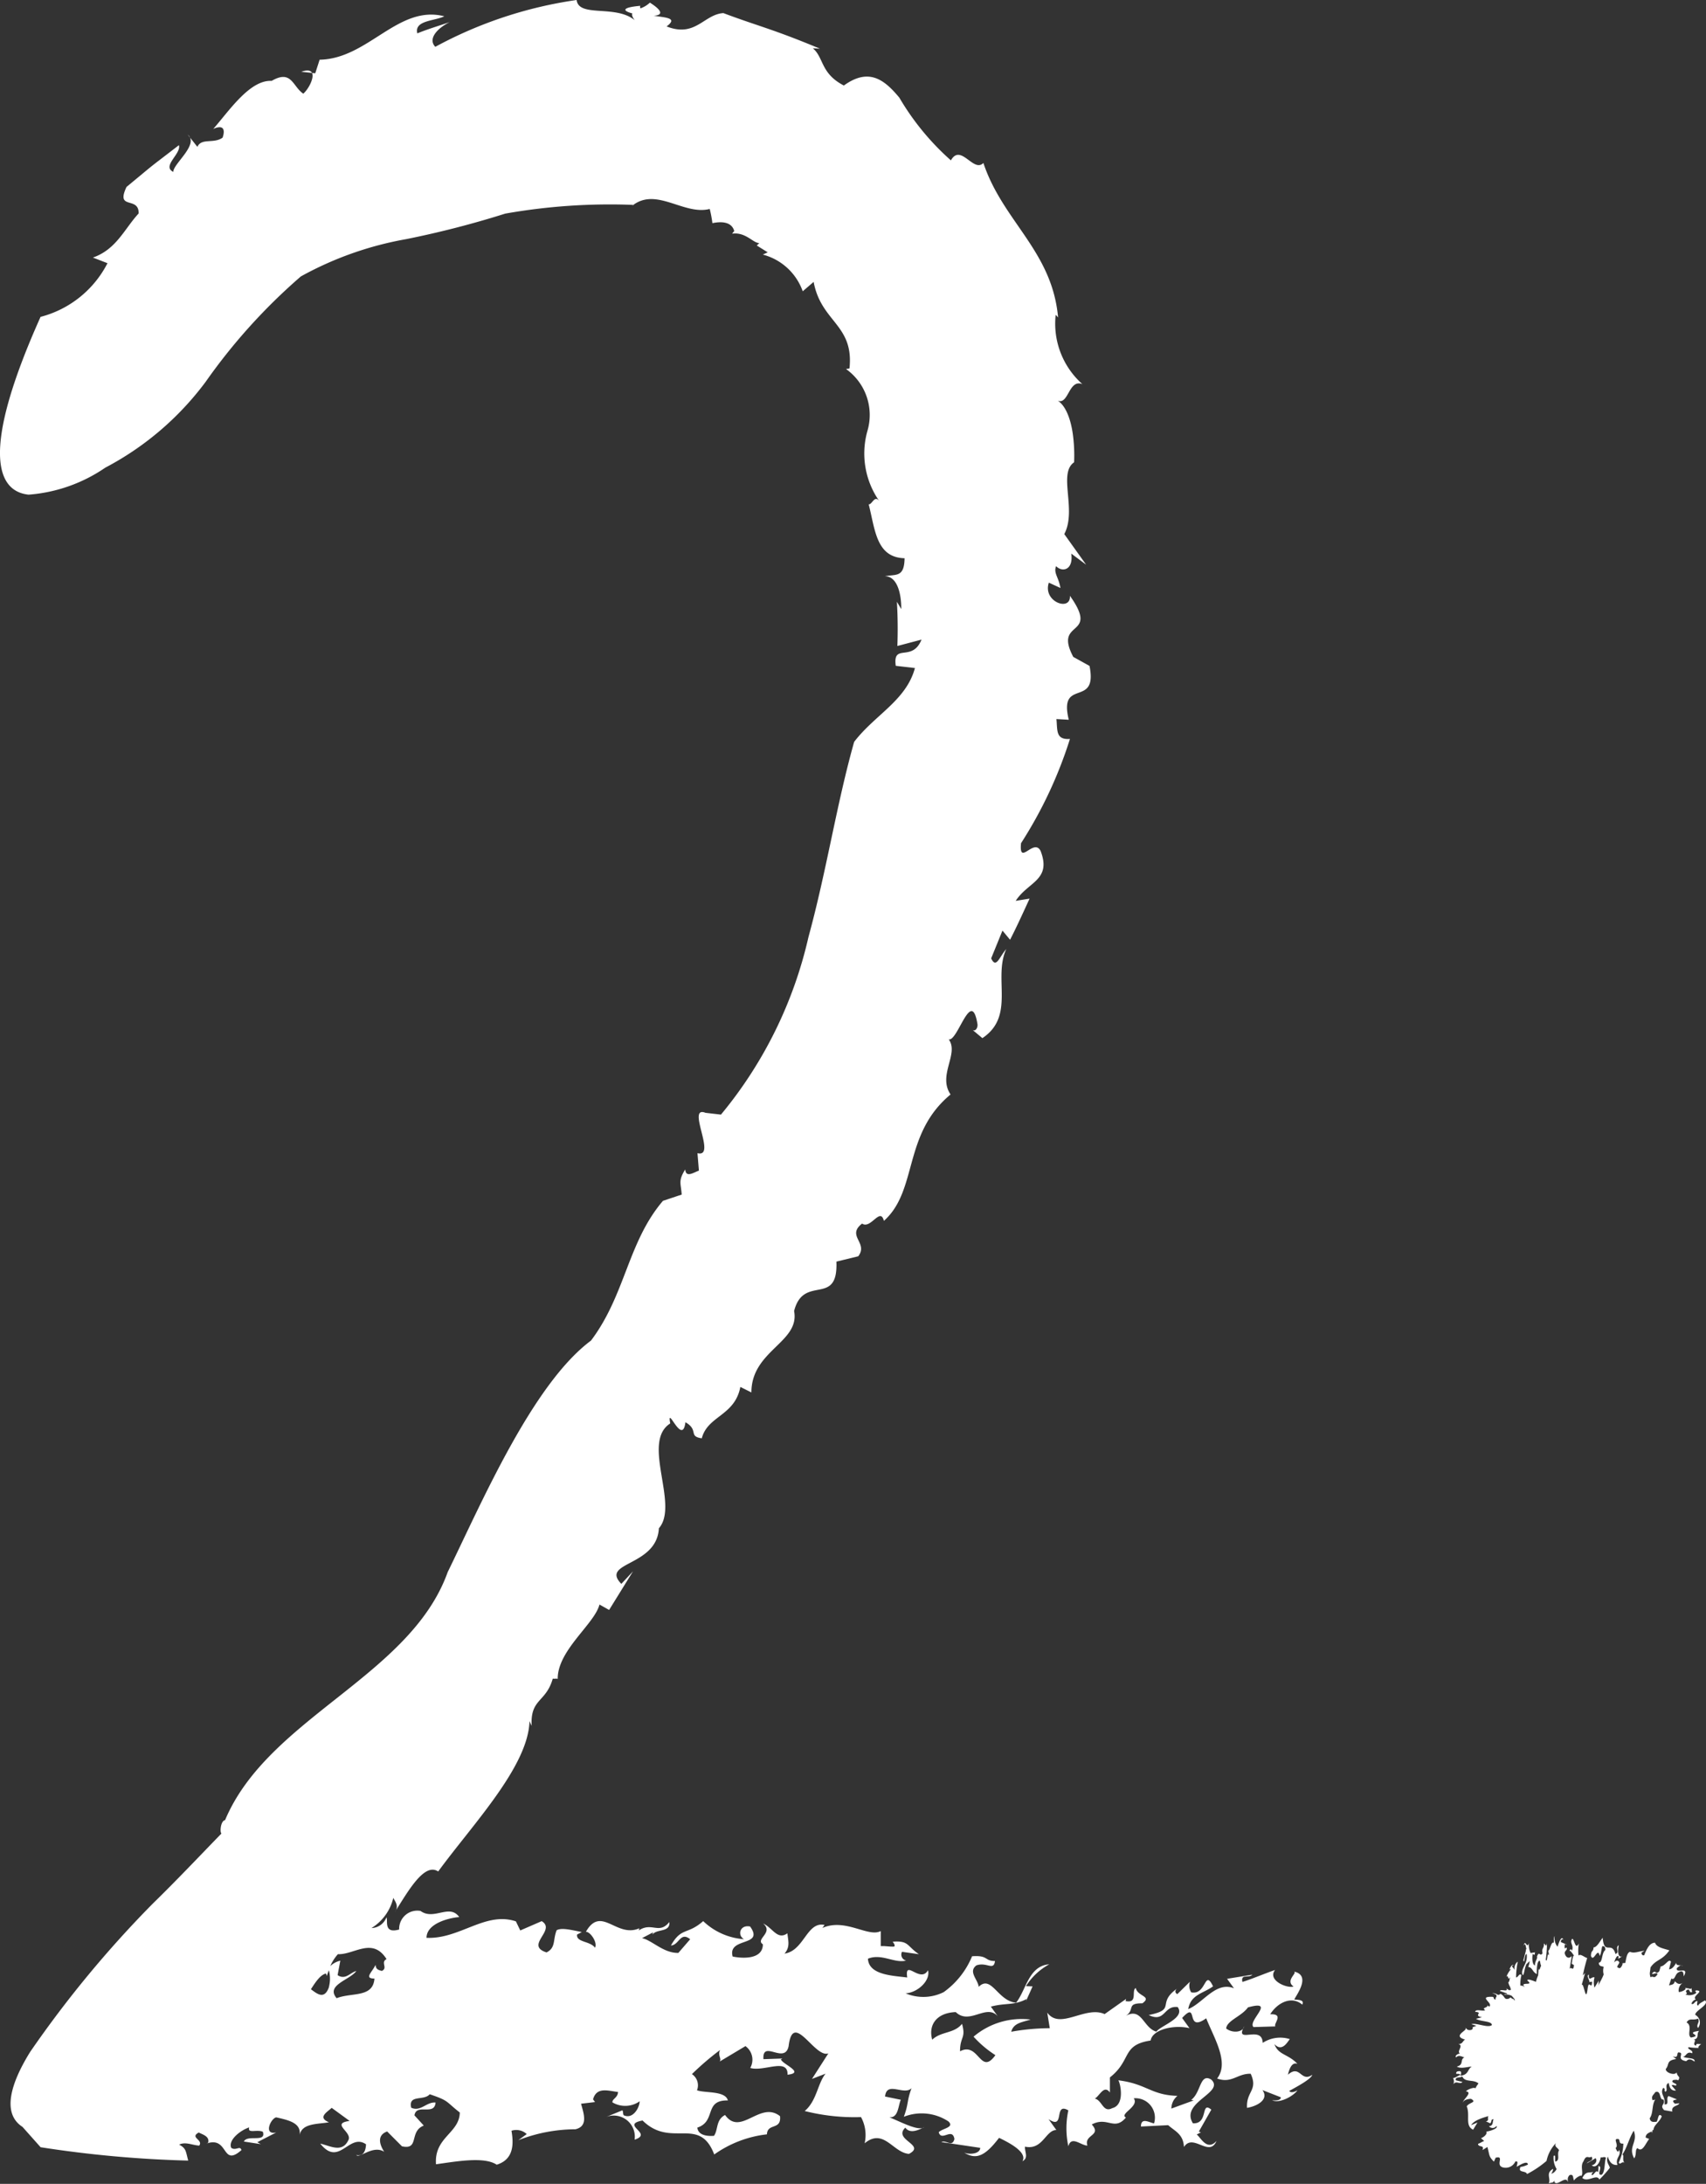 <?xml version="1.0" encoding="UTF-8"?>
<svg xmlns="http://www.w3.org/2000/svg" xmlns:xlink="http://www.w3.org/1999/xlink" width="39.077" height="50" viewBox="0 0 39.077 50">
  <rect x="0" y="0" width="39.077" height="50" fill="#333333" stroke="none"/>
  <defs>
    <clipPath id="clip-path">
      <rect id="Rectangle_1295" data-name="Rectangle 1295" width="39.077" height="50" fill="#fff"></rect>
    </clipPath>
  </defs>
  <g id="Group_962" data-name="Group 962" transform="translate(0 0)">
    <g id="Group_952" data-name="Group 952" transform="translate(0 0)" clip-path="url(#clip-path)">
      <path id="Path_2630" data-name="Path 2630" d="M6.1,1.456l.249.026c-.028-.054-.1-.078-.249-.026" transform="translate(0.799 0.187)" fill="#fff"></path>
      <path id="Path_2631" data-name="Path 2631" d="M12.841,4.15h-.008l-.041.027Z" transform="translate(1.676 0.543)" fill="#fff"></path>
      <path id="Path_2632" data-name="Path 2632" d="M22.092,13.484h0l.185.1Z" transform="translate(2.894 1.766)" fill="#fff"></path>
      <path id="Path_2633" data-name="Path 2633" d="M29.5,47.5c.026-.1.079-.3.219-.248-.217-.23-.441-.2-.527-.452.182.2.312-.076.353-.114a.733.733,0,0,0-.622.086c-.011-.426-.659.051-.423-.379-.041.152-.287.154-.414.049.018-.183.349-.274.5-.483.664-.183-.023.314.127.451l.5-.015c-.049-.063.21-.291-.118-.278.161-.259.483-.433.734-.221.063-.122-.126-.106-.183-.118.062-.121.392-.559-.016-.641.116.024-.206.2,0,.346-.166.045-.606-.152-.423-.38-.2.066-.582.227-.749.273-.041-.195.144-.077.228-.165l-.579.094.158.217c-.417-.165-.7.335-1.048.477.058-.335.34-.356.569-.521-.2-.413-.147.208-.5.137a.28.28,0,0,1-.028-.245l-.291.286c-.08-.043-.032-.113,0-.132-.494.351,0,.477-.655.611.382.183.337-.224.664-.183.181.25-.389.424-.489.563-.313-.09-.333-.6-.741-.337.287-.154.023-.314.422-.312.228-.166-.113-.155-.153-.351-.107.059.058.359-.234.3l.014-.05-.493.348c-.44-.2-1.022.372-1.314-.034l.058.357a5.091,5.091,0,0,0-.883.081c.053-.2.242-.215.443-.279a1.7,1.7,0,0,0-1.306.392,2.479,2.479,0,0,0,.5.423c-.347.485-.378-.318-.81-.088,0-.346.14-.291.046-.629-.184.228-.476.167-.683.363-.094-.338.1-.616.539-.632.318.306.7-.2.961.094l-.157-.219c.333-.09.529-.021.817-.174l-.014.051.153-.34-.152-.006a1.454,1.454,0,0,1,.534-.5c-.472.035-.526.581-.759.879-.422-.035-.565-.649-.857-.364-.017-.165-.247-.345-.053-.49.238-.085.395.135.426-.1-.247,0-.148-.137-.525-.109a1.9,1.9,0,0,1-.65.821,1.045,1.045,0,0,1-.872.028c.283-.018.575-.3.512-.529-.176.31-.542-.274-.475.166-.327-.043-.88-.053-.9-.43.316-.128.608.113.874.042a.139.139,0,0,1-.094-.2l.387.055c-.286-.195-.224-.313-.6-.287.023.032.067.094.031.112-.094.007-.21-.017-.305-.01l0-.345c-.287.152-.811-.305-1.336-.071l.049-.069c-.407-.087-.468.592-.917.656.136-.157.081-.3.066-.465-.23.164-.336-.124-.556-.224.251.211-.189.357-.006.476,0,.347-.459.329-.692.28-.122-.452.736-.217.4-.687-.233-.049-.3.2-.14.29a1.5,1.5,0,0,1-.935-.414c-.364.321-.5.132-.739.559.189-.011.213-.326.441-.144l-.271.313c-.34.008-.6-.288-.832-.338l.252-.132-.014.051c.1-.139.413-.044.387-.288-.234.294-.4-.008-.7.193l.014-.05c-.526.232-.871-.535-1.225.081.1-.006.273.245.209.364-.112-.156-.431-.119-.412-.3l.109-.058c-.291-.061-.466-.1-.575-.043-.09.219-.015.4-.232.509-.51-.163.232-.509-.111-.716l-.491.213-.1-.208c-.7-.235-1.286.411-2.047.377,0-.345.56-.463.749-.475-.222-.316-.579.086-.887-.141a.416.416,0,0,0-.489.425c-.368.106-.249-.215-.292-.277a.376.376,0,0,1-.342.244,1.108,1.108,0,0,0,.5-.692c.02.057.145.185.037.323.3-.47.673-1.14.991-.926.778-1.067,2.062-2.4,2.092-3.443l.049.11c-.035-.63.327-.532.483-1.082.058.007.1-.009.114.009-.01-.657.847-1.263.956-1.706l.221.124.547-.884-.267.287c-.494-.507.813-.391.86-1.273.473-.537-.412-1.976.26-2.4-.086-.464.278.539.348-.028.313.18.06.325.375.368.133-.517.756-.512.883-1.176l.253.126c0-.964,1.117-1.145.978-1.864.219-.854,1.012-.081.969-1.131l.5-.122c.239-.309-.278-.464.088-.749.2.137.417-.39.5-.062.785-.7.426-1.983,1.527-2.894-.3-.442.2-.933-.042-1.261.208.052.518-1.2.658-.351.012.074-.038.174-.109.137l.222.185c.761-.507.239-1.368.547-2.04-.158.179-.231.461-.346.214l.259-.636.174.21c.158-.308.3-.623.447-.942l-.318.051c.282-.438.826-.472.571-1.141-.156-.309-.5.361-.449-.178a9.9,9.9,0,0,0,1.121-2.388c-.334.026-.283-.206-.31-.455l.283.016c-.24-.978.671-.254.475-1.233l-.372-.206c-.465-.878.622-.416-.077-1.4.027.371-.629.14-.483-.3l.266.122c-.041-.251-.162-.337-.1-.5.147.15.4.086.348-.287l.34.253-.5-.7c.293-.552-.149-1.39.225-1.644a3.622,3.622,0,0,0-.028-.636c-.045-.334-.165-.7-.394-.8.3.2.278-.485.612-.353a1.852,1.852,0,0,1-.612-1.588l.055.061c-.136-1.526-1.267-2.2-1.711-3.537-.225.234-.518-.458-.744-.059A5.909,5.909,0,0,1,20.6,2.236c-.345-.416-.7-.691-1.271-.278-.538-.278-.455-.64-.711-.853l.164.01C17.689.659,17.368.6,16.569.3c-.447.029-.639.567-1.3.305.269-.2-.027-.2-.294-.245.174-.009.247-.086-.089-.3a.586.586,0,0,1-.219.132c0-.018-.012-.034,0-.059-.461.041-.386.122-.183.174-.015.036,0,.084.054.155C14.1.1,13.259.409,13.208,0A9.645,9.645,0,0,0,9.971,1.072C9.8.895,10,.657,10.3.506c-.248.086-.5.159-.741.258-.075-.3.394-.28.618-.391-1.06-.271-1.743.975-2.856.994l-.1.311-.074-.008c.055.113-.081.371-.2.475-.249-.169-.267-.559-.725-.293-.5-.028-.977.69-1.337,1.1.266-.119.265.057.213.2-.206.146-.481,0-.577.21L4.3,3.083c.271.222-.344.676-.329.853-.274-.13.185-.414.127-.612-.814.627-.415.308-1.2.956-.257.544.285.2.278.607-.323.347-.509.823-1.048,1.01l.334.129A2.4,2.4,0,0,1,.929,7.255c-1.406,3.135-.978,4-.273,4.07a3.575,3.575,0,0,0,1.756-.618,6.805,6.805,0,0,0,2.3-1.967A13.289,13.289,0,0,1,6.891,6.329,7.757,7.757,0,0,1,9.3,5.476a21.727,21.727,0,0,0,2.272-.585,13.778,13.778,0,0,1,2.935-.2c.542-.4,1.166.244,1.75.093a2.786,2.786,0,0,1,.061.325c.2-.041.439-.038.5.18l-.049.061c.313-.042.477.214.623.216l-.057.055.25.156-.112.052a1.327,1.327,0,0,1,.914.84l.25-.215c.172.926.926.973.821,1.981l-.079.014a1.291,1.291,0,0,1,.487,1.427,1.9,1.9,0,0,0,.277,1.6c-.112-.154-.165.08-.245.071.149.58.17,1.217.822,1.234-.007.45-.2.362-.451.412.283,0,.378.4.375.752l-.1-.167c.02.336.023.673.011,1.012l.553-.146c-.214.53-.663.068-.59.6l.439.051c-.2.744-.918,1.07-1.392,1.69-.4,1.413-.632,2.954-1.046,4.466a9.753,9.753,0,0,1-2.005,4.068l-.354-.041c-.451-.178.269,1.038-.184.924l.033.4c-.121.042-.3.171-.313-.028-.165.264-.1.309-.081.576l-.429.143c-.809.947-.857,2.15-1.649,3.2-1.344,1-2.514,3.732-3.282,5.3-.857,2.392-4.113,3.331-5.1,5.68-.1.014-.124.271-.083.306-.521.536-1.033,1.079-1.568,1.6A25.048,25.048,0,0,0,.69,46.98c-.452.729-.649,1.409-.175,1.715l.415.466a26.232,26.232,0,0,0,3.381.306c-.06-.225-.045-.276-.207-.366.145-.072.306.015.459.023.1-.137-.227-.182-.01-.3.08.045.256.085.214.234l-.037.019c.516-.179.34.555.8.15-.029-.113-.131.024-.234-.053-.074-.175.207-.4.412-.467-.043.15.174.038.313.1.083.259-.356.055-.435.224l.387.059-.079-.044.433-.223c-.3.067-.127-.321,0-.346.291.066.582.13.535.413.048-.283.412-.254.673-.3-.277-.114-.024-.244.062-.331l.411.3c-.45.061.083.258-.032.447-.143.288-.406.126-.64.072.435.55.66-.254,1.048.016-.006.132-.048.283-.223.245.067.093.377-.239.64-.074-.067-.1-.208-.365.067-.465l.339.34c.408.089.156-.339.5-.475l-.214-.234c.048-.283.459.021.484-.293-.211-.019-.34.218-.558.118-.07-.309.288-.149.424-.308.452.154.357.159.689.418-.008.476-.59.563-.545,1.185.45-.061,1.1-.184,1.39.01.406-.123.386-.5.339-.777a.351.351,0,0,1,.349.076L11.873,49a3.626,3.626,0,0,1,1.307-.25c.3-.07.19-.36.129-.585l.32-.038-.045-.062c.083-.3.361-.189.571-.17,0,.132-.135.157-.127.239a.574.574,0,0,0,.624-.025c0,.131-.146.421-.365.32-.023-.032-.008-.08-.031-.113l-.383.157a.483.483,0,0,1,.663.515c.441-.144-.34-.339.182-.439.657.646,1.3-.119,1.642.778a2.585,2.585,0,0,1,1.207-.461c.011-.265.334-.089.3-.416-.457-.362-.9.474-1.259-.027-.216.113-.154.339-.254.477-.188.014-.363-.025-.381-.188.441-.145.143-.634.7-.622-.061-.226-.512-.164-.708-.232a.308.308,0,0,0-.116-.371,6.49,6.49,0,0,1,.646-.553c-.063.119.041.2-.01.265l.59-.353a.384.384,0,0,1,.11.5c.314.093.867-.241.854.155.413-.046-.121-.24-.152-.353l.035-.018-.435.015c-.029-.459.49.13.577-.3.1-.829.6.287.91.167l-.375.585.311-.12c-.184.226-.2.621-.478.855a4.646,4.646,0,0,0,1.29.139.855.855,0,0,1,.083.6c.438-.36.651.218,1.016.242.4-.208-.377-.319-.084-.6.111.156.328.043.435-.014-.121.107-.526-.112-.8-.224.211.019.2-.276.262-.4L20.273,48c.036-.364.435-.014.606-.191-.116.321-.059.334-.176.655a1.113,1.113,0,0,1,1.021.106c.148.138-.136.158-.222.247.062.226.311-.121.36.156-.054.2-.189.012-.3.07l.89.132c0,.131-.228.165-.368.109.265.162.467.1.8-.338.3.143.646.346.535.536.144-.076.054-.2.058-.334.409.086.472-.38.719-.381l-.179-.25c.39.267.107-.4.454-.2a1.953,1.953,0,0,0,0,.822c.068-.251.284-.02.437-.015-.086-.257.336-.222.1-.484.36-.192.512.159.782-.158-.161-.085.314-.253.179-.441a.445.445,0,0,1,.465.575c-.118-.025-.3-.143-.3.071l.624-.031c.149.136.346.2.361.5.21-.328.58.252.746-.139-.221.248-.374-.1-.454-.146l.1-.053a.1.1,0,0,1-.05-.017l.285-.5c-.251-.21-.057.333-.422.312-.3-.486.741-.7.421-1-.265-.161-.232.3-.461.464l.059.012-.512.187a.38.38,0,0,1,.139-.291c-.612-.018-.7-.275-1.354-.356.046.063.158.564-.139.637-.215.114-.228-.181-.4-.218.107-.057.211-.328.346-.14v-.345c.507-.4.26-.743.933-.845.04-.252.529-.368.89-.283l-.169-.233c.389-.424.059.357.552.007.184.463.533,1.011.25,1.379.338.121.463-.118.769-.109.175.381-.107.4-.084.78.225-.035.512-.188.353-.406l.42.164c.009.081-.144.077-.2.066.162.086.485-.087.582-.225-.035.018-.144.077-.188.014.18-.1.5-.269.528-.37-.264.184-.274-.242-.552-.007m-21.972-2c-.106.3-.277.149-.413.049.111-.173.217-.331.345-.36l.02.057a.945.945,0,0,1,.046-.131.749.749,0,0,1,0,.386m1.216-.371c-.116-.027-.138-.058-.147-.14-.078.17-.271.314-.025.314-.032.446-.52.313-.866.45-.258-.3.3-.415.45-.621-.13.025-.245.214-.428.093l.062-.331a.5.5,0,0,0-.23.124,1.033,1.033,0,0,1,.175-.273c.369.017.792-.4,1.114.113-.145.075.038.2-.106.27" transform="translate(0 0)" fill="#fff"></path>
      <path id="Path_2634" data-name="Path 2634" d="M35.2,40.664c-.1.06-.126.067-.159.121-.043-.018-.009-.071-.017-.107-.069.008-.07.088-.135.066a.149.149,0,0,1,.094-.1l.011,0c-.119-.069.221-.206,0-.208-.046.035.023.023,0,.063a.266.266,0,0,1-.241.031c.069-.029,0-.044.014-.086.1-.085.055.057.135.031l-.011-.1-.011.027-.138-.026c.061.04-.12.11-.143.094a.2.2,0,0,1,.107-.214c-.118.072-.15,0-.2-.028-.01.083-.088.078-.131.094l.054-.159c.085.053.08-.1.163-.14.122-.068.112.032.122.09.135-.252-.19-.04-.158-.188.045-.043.105-.087.123-.045.019-.043-.148.018-.14-.08-.018.044-.085.157-.163.15l.045-.169c-.05-.09-.131.1-.236.105l-.032.111c-.092.1-.074-.06-.169.055.028.029.123-.046.127.017-.083.12-.09.02-.159.067-.029-.1-.011-.1,0-.226.126-.188.266-.154.432-.391-.114-.04-.291-.062-.328-.175-.137,0-.2.172-.25.288-.046.006-.054-.019-.063-.059l.074-.046c-.144.015-.228.066-.334.026-.072.018-.087.152-.109.253l-.064.007v.029c-.054.13-.087.074-.122.061.015-.06.041-.068.049-.105-.02-.058-.077-.057-.116,0,.012-.06.066-.19.1-.138l-.006.052.092-.061c-.1.053-.114-.109-.081-.25-.1.057.036.161-.077.2-.086-.309-.258.043-.293-.371-.063.08-.129.217-.208.221-.01.122-.055.043-.06.195.06.164.156-.225.2,0,.038-.054.036-.157.06-.222.038-.006.074.011.069.087-.09.067-.059.291-.149.288,0,.1.08.074.111.1a.324.324,0,0,0,0,.171c-.035.1-.09.175-.121.258.014-.055,0-.09.011-.122l-.1.166a.432.432,0,0,1,0-.231c-.046-.041-.144.116-.129-.067-.066.024.011.11.012.162l-.007.009.069-.009c-.01.211-.072-.058-.1.144-.044.383-.085-.129-.138-.072l.078-.271-.052.057a3.952,3.952,0,0,1,.1-.4c-.064-.014-.152-.105-.2-.057a1.089,1.089,0,0,1,.008-.278c-.081.169-.1-.1-.152-.105-.069.1.049.145-.007.277-.012-.071-.05-.017-.069.009.023-.05.079.049.119.1-.033-.007-.041.129-.054.184l.052.033c-.017.169-.068.009-.1.092.024-.149.025-.154.049-.3-.052.058-.123.052-.156-.044-.018-.063.027-.074.043-.115,0-.1-.052.058-.051-.07.015-.093.029-.007.049-.034l-.135-.057c0-.061.042-.077.061-.052-.036-.074-.07-.043-.137.159a.321.321,0,0,1-.066-.244c-.025.035-.015.093-.02.154-.061-.038-.086.178-.126.179l.02.114c-.052-.121-.031.187-.078.094a2.565,2.565,0,0,0,.028-.38c-.019.116-.045.011-.069.009.006.119-.06.1-.032.224-.062.09-.075-.071-.128.076.023.04-.058.119-.043.2-.053,0-.078-.138-.053-.264.018.01.043.064.05-.034l-.1.016a.454.454,0,0,1-.04-.228c-.044.152-.081-.115-.121.067.043-.115.055.045.066.066l-.017.025.007.007-.061.232c.032.1.02-.154.077-.145.031.223-.14.323-.1.464.036.074.046-.138.088-.216l-.009,0,.087-.088a.392.392,0,0,1-.032.135c.1.007.1.126.2.161-.006-.028-.006-.26.043-.294.037-.053.029.083.055.1-.018.027-.044.153-.059.067l-.011.159a.677.677,0,0,0-.049.147c-.081-.028-.191-.077-.2-.031.18.145-.206.006-.051.159-.054-.043-.081-.043-.107-.04a.846.846,0,0,1,.024-.241c-.049-.055-.076.055-.123.052a1.855,1.855,0,0,1,.04-.361.177.177,0,0,0-.069.189l-.06-.075c0-.037.025-.036.034-.031-.023-.04-.079.041-.1.105.007-.009.026-.036.031-.007a.6.6,0,0,0-.1.172c.049-.086.035.111.087,0-.008.046-.023.139-.043.114.024.1.052.1.062.185l-.006,0c-.009-.011-.017-.009-.025.007-.028-.019-.063-.032-.076-.05.059.1-.124.008-.146.062l.157.055c.043.037-.07,0-.05.032a.243.243,0,0,1,.169.028c.028.036.072.072.063.1-.014,0-.012-.009-.021-.015s0-.014,0-.017l-.024,0a.34.34,0,0,1-.052-.035.1.1,0,0,1-.112.029c-.043-.037-.033-.062-.114-.112-.077.061-.053-.011-.193-.015.191.051.05.094.083.149-.077-.018-.016-.036-.069-.064-.355-.015.02.14-.079.223a.115.115,0,0,1-.046-.035c.038.062-.148.057-.048.114-.043.041-.218-.037-.23.041.2.016-.057.084.157.124l-.137.036c.106.069.362.046.364.143-.092.076-.353-.059-.47-.02l.114.037-.088.035-.009-.008c.035.032,0,.078-.068.071s-.045-.04-.094-.05c.1.046-.319.178,0,.267-.058.034-.057.111-.159.1.143.034-.046.173.044.221-.049,0-.128.051-.089.087.054-.057.109-.027.187,0-.107.054,0,.166-.173.211.1.055.219.008.343,0-.1.058-.066.189-.261.209.02-.043.051-.135-.079-.094-.064.089.058.021.083.077-.035,0-.114.069-.172.07a.157.157,0,0,1,.006.145c.069-.1.146.014.211-.055l-.152-.038c-.019-.093.1-.045.148-.092.053.149.258.062.371.165a.457.457,0,0,0-.071.113c-.019-.041-.191.027-.217.066.164.025-.066.18-.072.262.021-.075.143-.09.19-.089.144.084-.046.078-.1.172.084.2-.048.444.147.534l.1-.165-.146.061c.072-.122.305-.179.4-.209-.041.037.028.106-.062.122l.1.044c.048-.053,0-.088.077-.094-.029.057,0,.152-.106.161a.107.107,0,0,0,.171-.006c.053.057-.157.121-.231.129.032.06-.077.14-.124.15l.075.066c-.045.011-.094.052-.141.063,0,.092.155.015.1.145l.114-.071c.055.2.026.209.149.335l.04-.09c.217-.054-.023.175.173.224a.244.244,0,0,0,.277-.135c.08-.023.04.059.031.119.087-.049.247-.149.259-.052a.492.492,0,0,1-.17.055c-.07.143.119.076.149.163a2.332,2.332,0,0,0,.446-.3.836.836,0,0,1,.215-.408c-.045.09.046.1.072.165-.058.088.037.223-.084.259-.015-.049.016-.172-.04-.131a.482.482,0,0,0,.068.3c-.021.048-.081.106-.123.105a.182.182,0,0,0,.043-.109c-.181.1-.045.218-.1.334.052-.028.132,0,.119-.093.014.243.274-.122.317.061.008-.024-.025-.1.046-.162l.01,0c.083-.021.059.084.088.126.04-.071.181-.138.164-.1.063-.067-.034-.227.054-.342.066-.169.119-.048.18-.105.067.1-.072.1-.107.155.07-.038.14-.076.2-.12.059.067-.025.167-.088.161.081.085.191-.04.206-.18.051.016.072-.026.123.012-.04.09-.017.326-.1.388-.135.018.04-.191-.072-.2l-.006.143c-.05-.068-.086.046-.141.068-.028-.029.008-.051.028-.076-.1.029-.164-.029-.252.139.127.111.333-.106.39.037a2.669,2.669,0,0,0,.24-.269c-.009-.064-.1-.14-.045-.258.044.156.123.2.221.192-.063-.161.106-.224.032-.347-.018.11-.069-.029-.076-.042.071-.05-.024-.169.012-.2.135-.037.019.116.166.1a1.071,1.071,0,0,1-.105.432c.023.078.083-.053.14.018-.074-.068-.008-.185-.058-.2.1-.137.164-.4.262-.545.1.273-.14.362.009.633.062-.087.014-.206.077-.234.112.109.181-.105.267-.211l-.081-.031c0-.094.088-.113.138-.141l.009.041L34,43.627a.023.023,0,0,1,.021.012c-.007-.115.143-.188.189-.322-.088-.1-.078.092-.124.129-.029-.009-.13.034-.153-.081.087-.118.044-.3.126-.429L34,42.95c-.04-.1.026-.122.06-.184.143-.059.087.19.188.167.057.12-.1.121.016.244l.188.033c-.036-.14.143-.122.159-.191l-.1.011c-.1-.092.01-.08.044-.1l-.189-.076c-.072.05.033.209-.094.19.035-.171-.115-.236-.029-.378.07.035.007.043.046.089.079-.023-.027-.156.079-.2.015.066.032.185.166.174l-.1-.118c.046-.027.088.015.1,0,.062-.044-.15-.057-.06-.124.035,0,.086-.016.11.01.067-.1-.016-.069-.033-.184-.049.083-.267,0-.248-.081.088-.1,0-.19.238-.225l-.08-.062c.137.051.086-.06.126-.089.175,0-.08.157.184.2.066-.075.131-.029.19.01.019-.1-.175-.062-.266-.114.069.009.084-.137.209-.076.041-.074-.13-.093-.079-.141a1.466,1.466,0,0,0,.239.017c-.055-.008.038-.077.048-.093-.036.014-.136-.023-.109.041-.127-.016.04-.147-.075-.138.157-.017.064-.131.138-.2-.361.052.115.1-.188.153-.1-.066.045-.266-.1-.346.074-.116.133-.035.262-.088.052.089-.053.137,0,.215a.2.2,0,0,0-.062-.3c-.016-.094.33-.231.224-.333" transform="translate(3.854 5.135)" fill="#fff"></path>
    </g>
  </g>
</svg>
